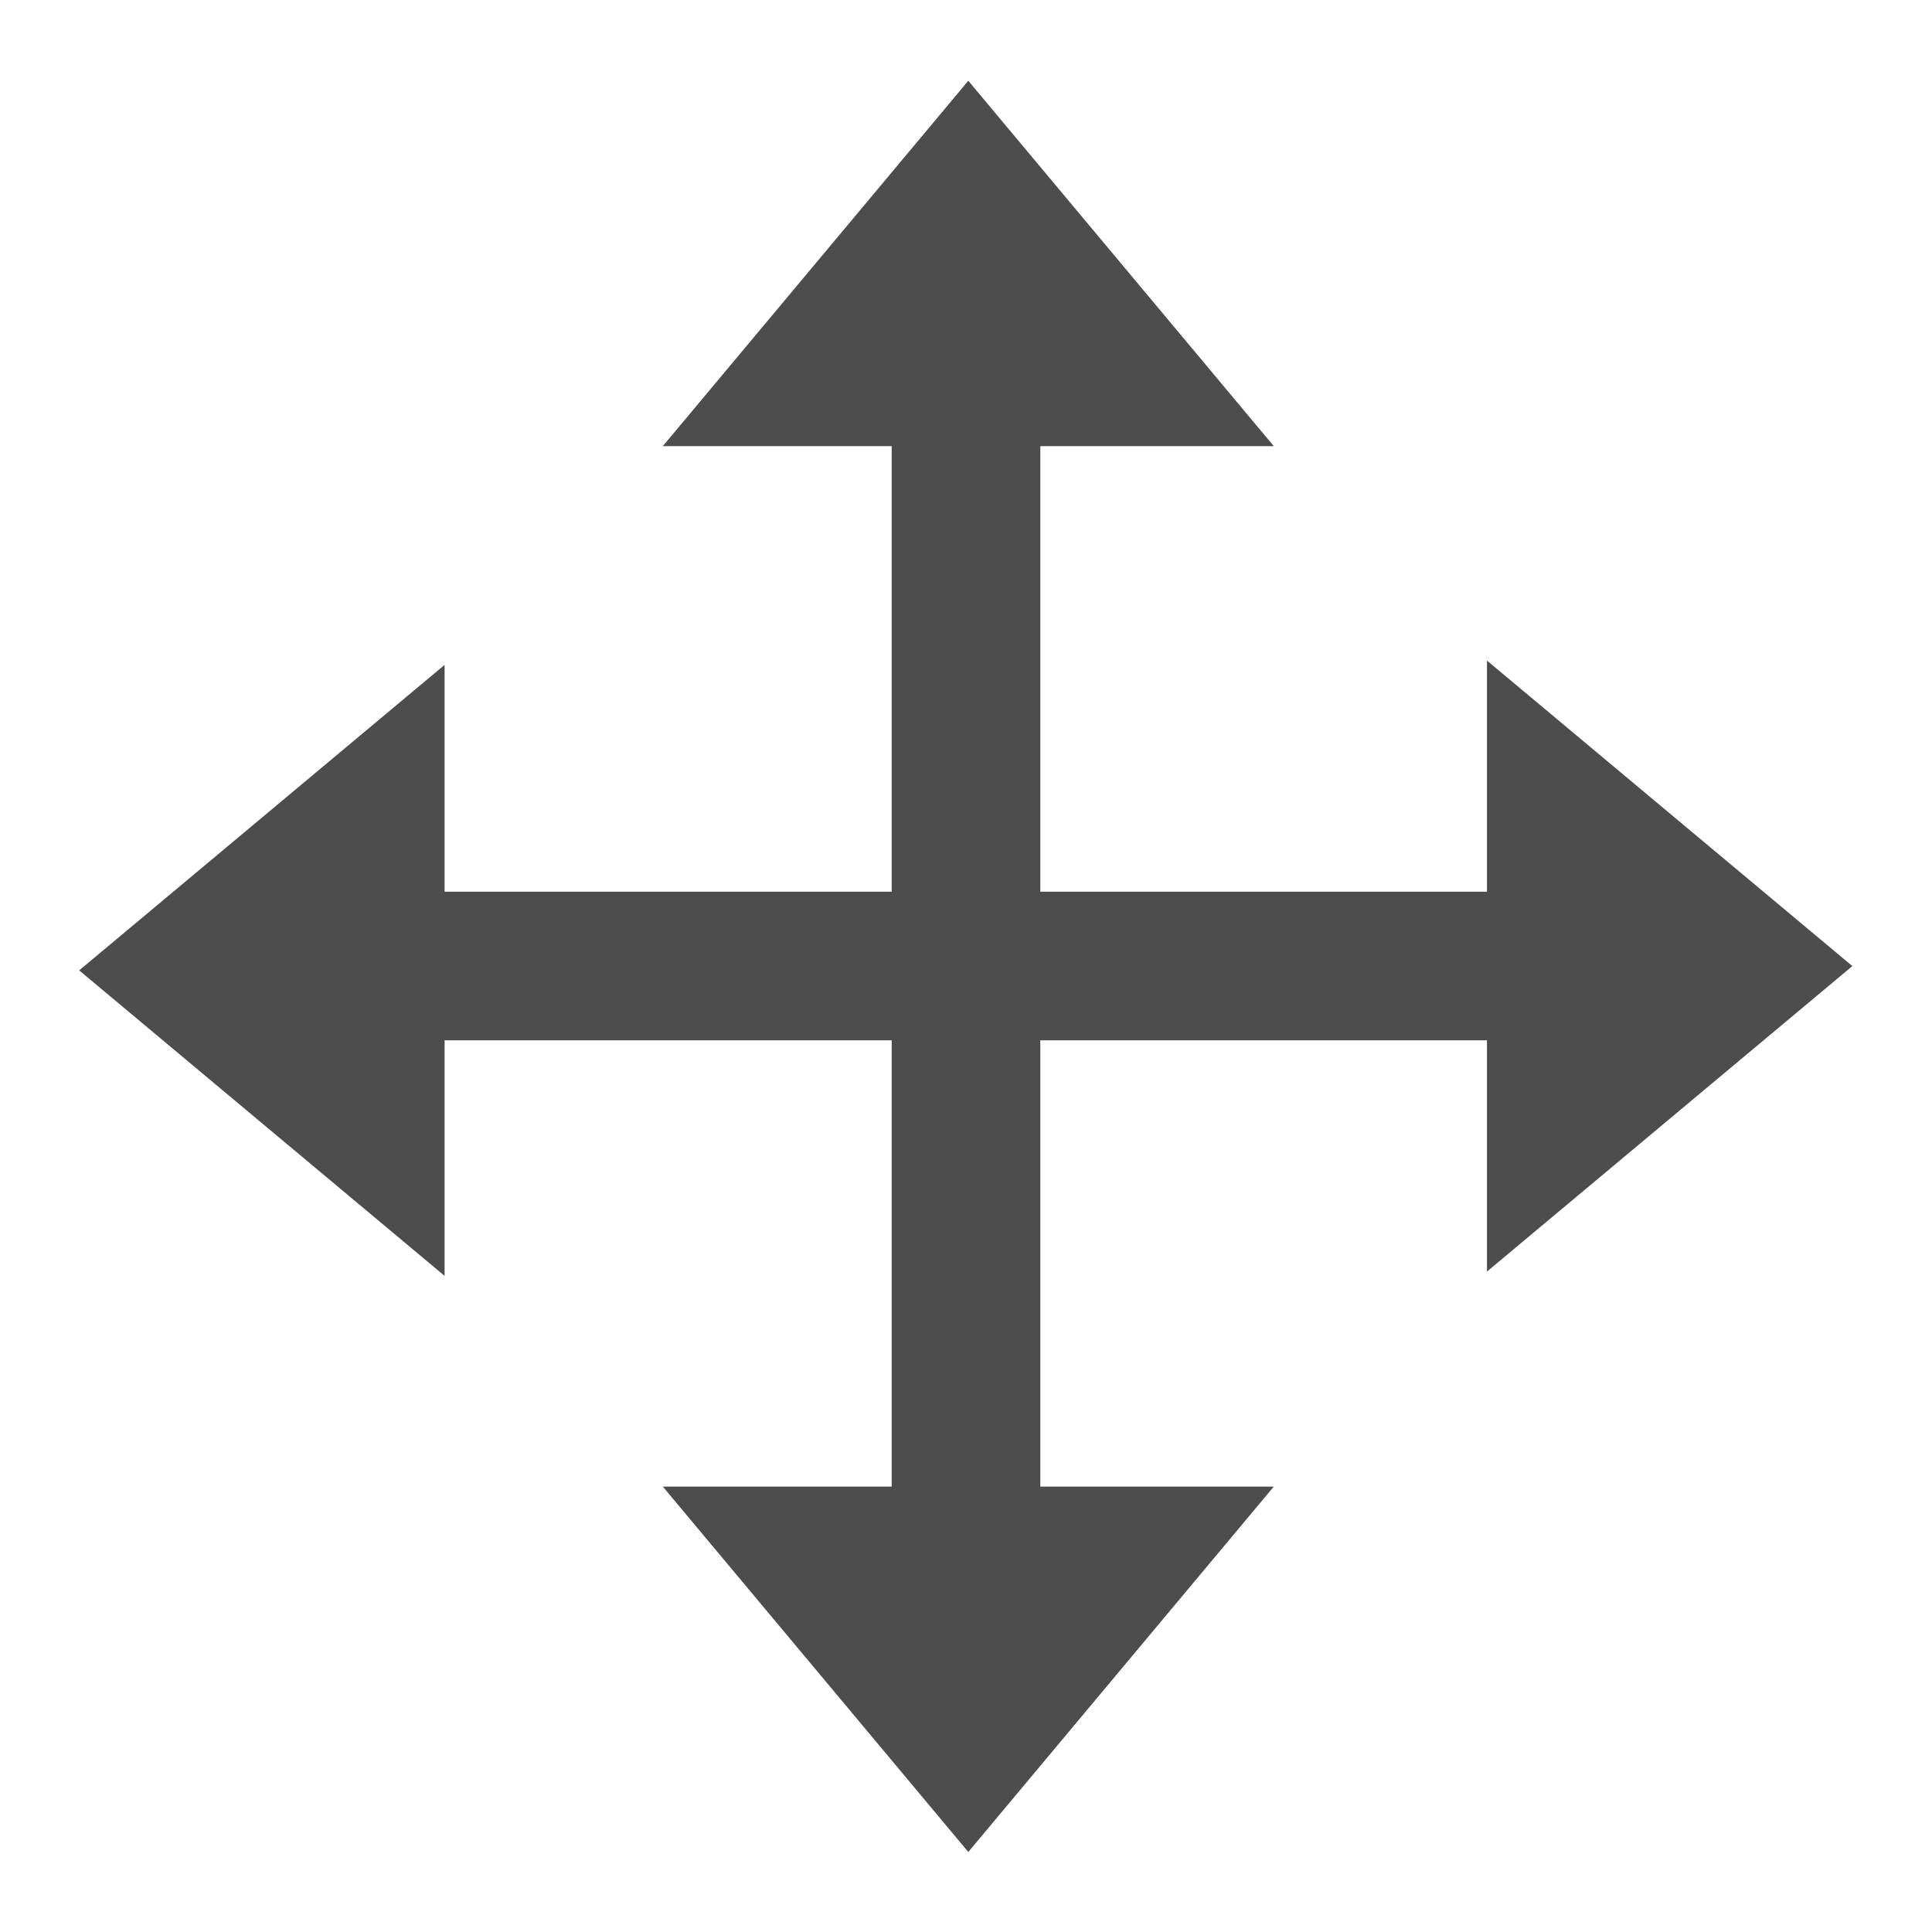 <?xml version="1.0" encoding="UTF-8" standalone="no"?>
<svg
   xmlns:dc="http://purl.org/dc/elements/1.1/"
   xmlns:cc="http://creativecommons.org/ns#"
   xmlns:rdf="http://www.w3.org/1999/02/22-rdf-syntax-ns#"
   xmlns:svg="http://www.w3.org/2000/svg"
   xmlns="http://www.w3.org/2000/svg"
   xmlns:sodipodi="http://sodipodi.sourceforge.net/DTD/sodipodi-0.dtd"
   xmlns:inkscape="http://www.inkscape.org/namespaces/inkscape"
   height="26"
   width="26"
   version="1.0"
   id="svg2"
   inkscape:version="0.91 r13725"
   sodipodi:docname="move.svg">
  <sodipodi:namedview
     pagecolor="#ffffff"
     bordercolor="#666666"
     borderopacity="1"
     objecttolerance="10"
     gridtolerance="10"
     guidetolerance="10"
     inkscape:pageopacity="0"
     inkscape:pageshadow="2"
     inkscape:window-width="1920"
     inkscape:window-height="1054"
     id="namedview74"
     showgrid="true"
     inkscape:zoom="10.429825"
     inkscape:cx="-1.9535895"
     inkscape:cy="16.854914"
     inkscape:window-x="0"
     inkscape:window-y="0"
     inkscape:window-maximized="1"
     inkscape:current-layer="svg2">
    <inkscape:grid
       type="xygrid"
       id="grid4237" />
  </sodipodi:namedview>
  <defs
     id="defs4" />
  <g
     id="g6184">
    <path
       inkscape:connector-curvature="0"
       id="path4134"
       d="M 5.132,13 20.414,13"
       style="fill:#4d4d4d;fill-rule:evenodd;stroke:#4d4d4d;stroke-width:2;stroke-linecap:butt;stroke-linejoin:miter;stroke-miterlimit:4;stroke-dasharray:none;stroke-opacity:1" />
    <path
       inkscape:connector-curvature="0"
       id="path4134-3"
       d="M 13,20.891 13,5.232"
       style="fill:#4d4d4d;fill-rule:evenodd;stroke:#4d4d4d;stroke-width:2;stroke-linecap:butt;stroke-linejoin:miter;stroke-miterlimit:4;stroke-dasharray:none;stroke-opacity:1" />
    <path
       inkscape:connector-curvature="0"
       id="path6149"
       d="m 11.06,5.465 4.929,0 -2.958,-3.538 -2.958,3.538 z"
       style="fill:#4d4d4d;fill-rule:evenodd;stroke:#4d4d4d;stroke-width:1.078px;stroke-linecap:butt;stroke-linejoin:miter;stroke-opacity:1" />
    <path
       inkscape:connector-curvature="0"
       id="path6149-5"
       d="m 15.002,20.545 -4.929,0 2.958,3.538 2.958,-3.538 z"
       style="fill:#4d4d4d;fill-rule:evenodd;stroke:#4d4d4d;stroke-width:1.078px;stroke-linecap:butt;stroke-linejoin:miter;stroke-opacity:1" />
    <path
       inkscape:connector-curvature="0"
       id="path6149-6"
       d="m 5.444,15.03 0,-4.929 -3.538,2.958 3.538,2.958 z"
       style="fill:#4d4d4d;fill-rule:evenodd;stroke:#4d4d4d;stroke-width:1.078px;stroke-linecap:butt;stroke-linejoin:miter;stroke-opacity:1" />
    <path
       inkscape:connector-curvature="0"
       id="path6149-5-2"
       d="m 20.55,11.03 0,4.929 3.538,-2.958 -3.538,-2.958 z"
       style="fill:#4d4d4d;fill-rule:evenodd;stroke:#4d4d4d;stroke-width:1.078px;stroke-linecap:butt;stroke-linejoin:miter;stroke-opacity:1" />
  </g>
</svg>
